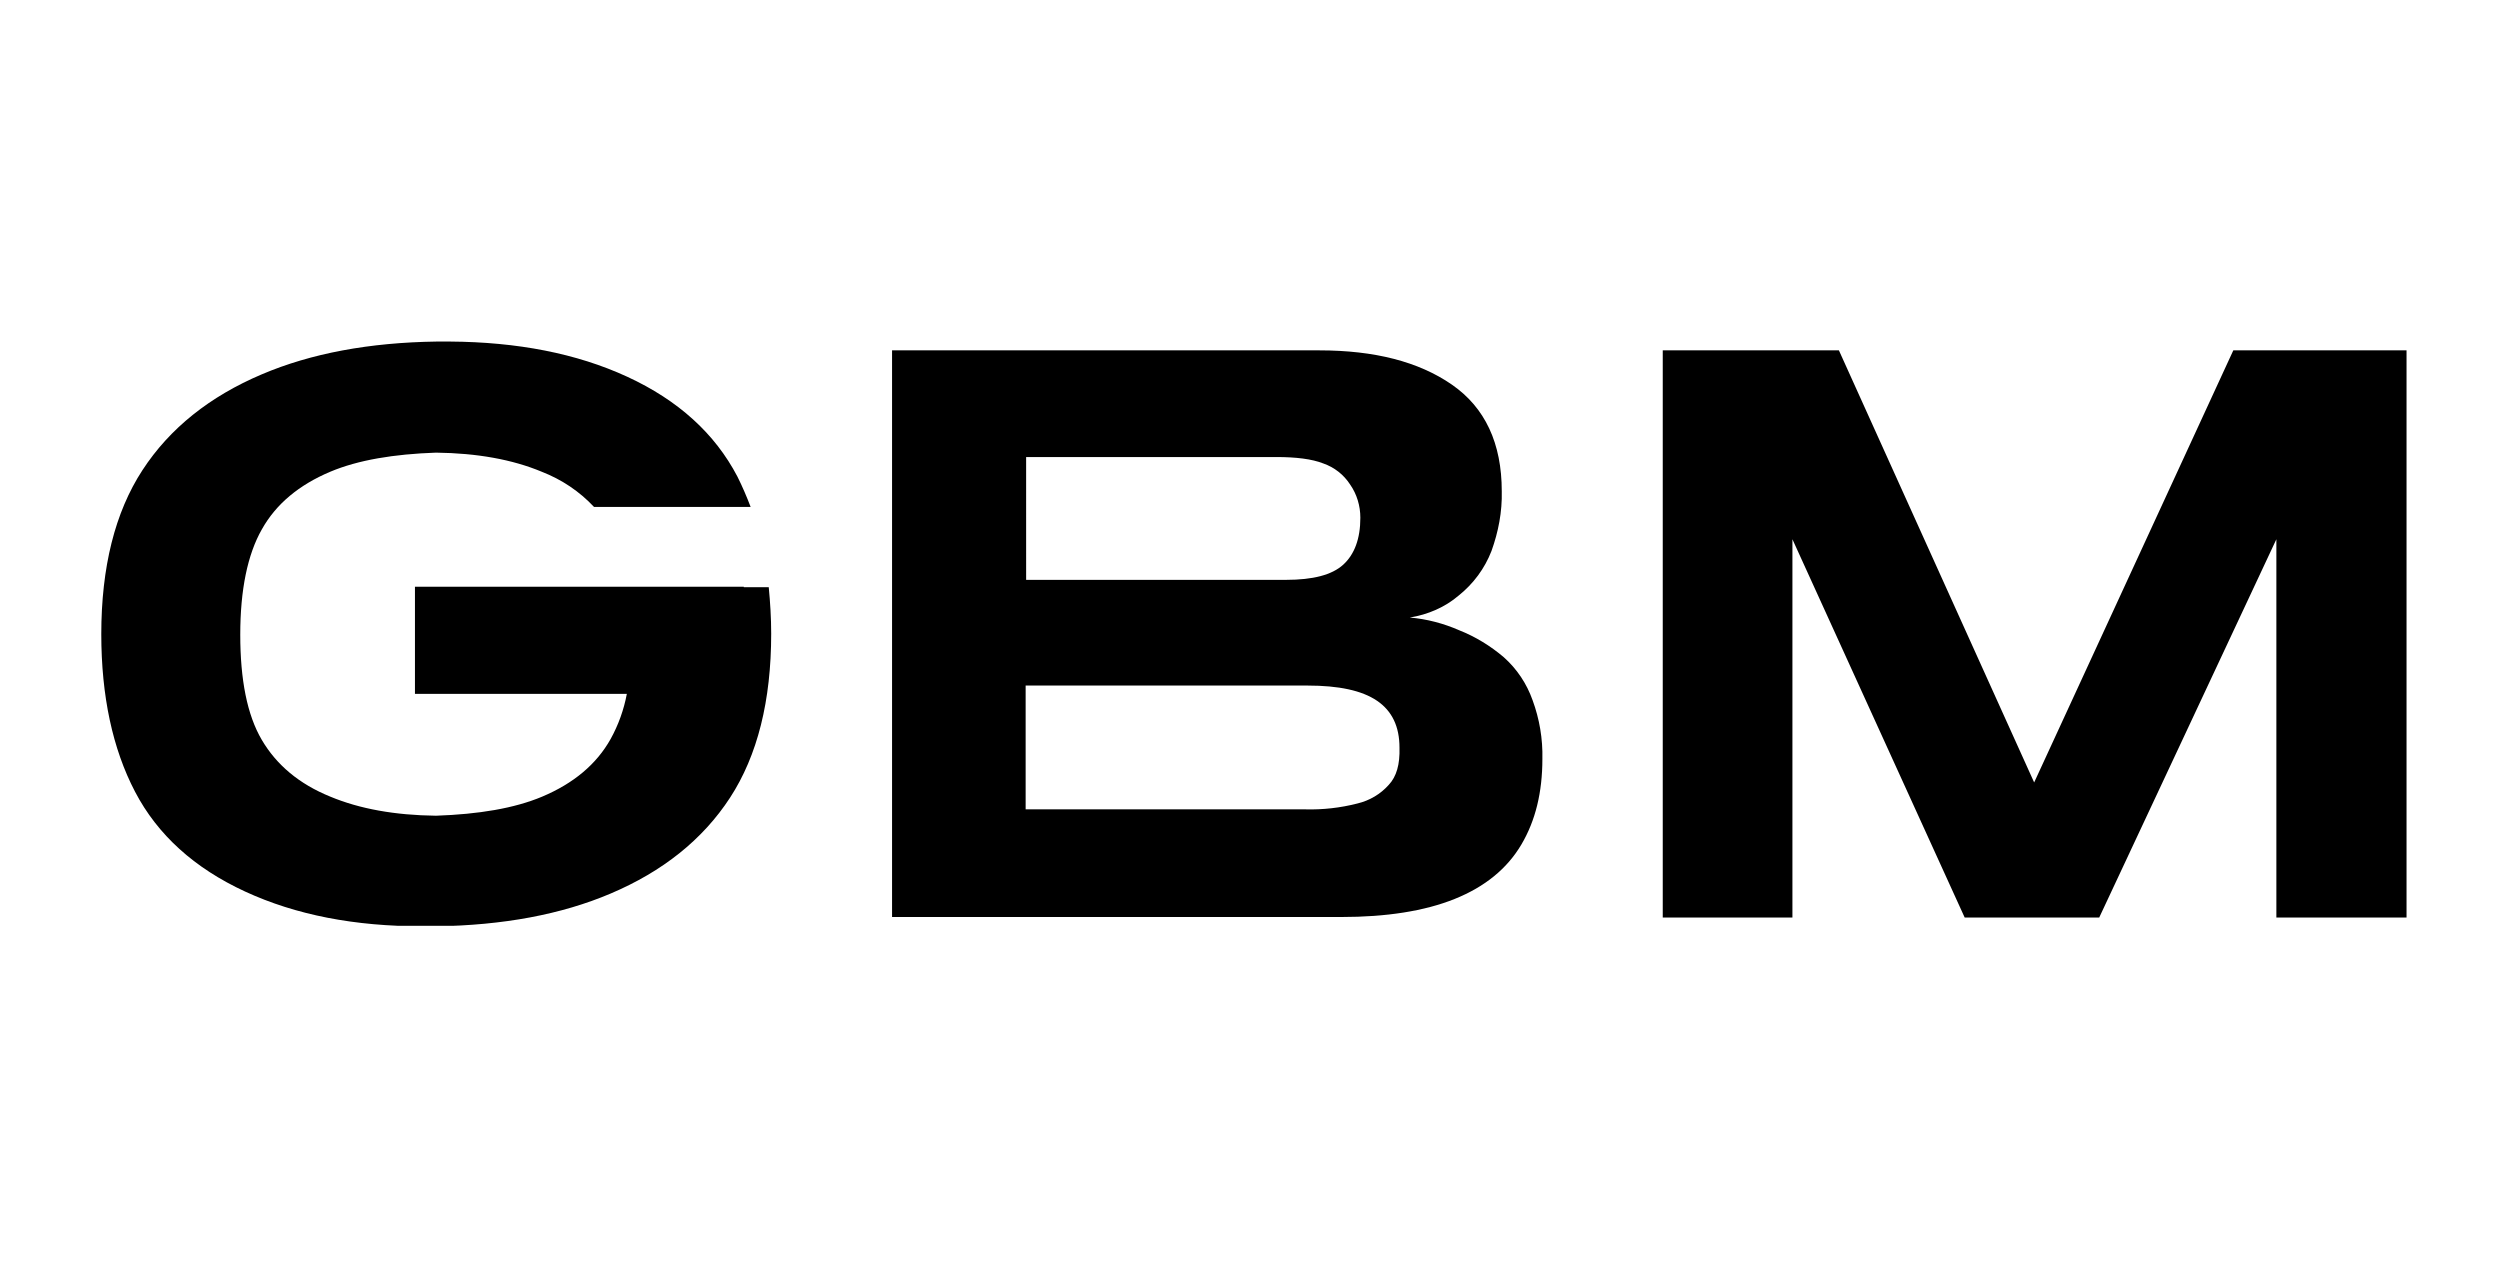 <?xml version="1.0" encoding="utf-8"?>
<!-- Generator: Adobe Illustrator 28.2.0, SVG Export Plug-In . SVG Version: 6.00 Build 0)  -->
<svg version="1.1" id="Layer_1" xmlns="http://www.w3.org/2000/svg" xmlns:xlink="http://www.w3.org/1999/xlink" x="0px" y="0px"
	 viewBox="0 0 510.9 259" style="enable-background:new 0 0 510.9 259;" xml:space="preserve">
<style type="text/css">
	.st0{clip-path:url(#SVGID_00000103961628136111836010000005627576298123153078_);}
</style>
<g>
	<defs>
		<rect id="SVGID_1_" x="20.7" y="69.7" width="471.1" height="119.5"/>
	</defs>
	<clipPath id="SVGID_00000121261363751858710220000003946891998968032658_">
		<use xlink:href="#SVGID_1_"  style="overflow:visible;"/>
	</clipPath>
	<g style="clip-path:url(#SVGID_00000121261363751858710220000003946891998968032658_);">
		<path d="M152,119.9H84.8v21.9h43.3c-0.6,3.2-1.7,6.3-3.3,9.2c-2.9,5.2-7.6,9.1-14,11.8c-5.7,2.4-13,3.6-21.7,3.9
			c-8.4-0.1-15.6-1.4-21.6-3.9c-6.4-2.6-11-6.5-14-11.6c-3-5.1-4.4-12.3-4.4-21.5c0-9.2,1.5-16.4,4.4-21.5c2.9-5.2,7.6-9.1,14-11.8
			c5.7-2.4,13-3.6,21.6-3.9c8.4,0.1,15.6,1.4,21.6,3.9c4.1,1.6,7.7,4,10.7,7.2h32c-0.8-2.1-1.7-4.2-2.7-6.2
			c-4.6-8.8-12.1-15.6-22.5-20.4c-10.4-4.8-22.5-7.1-36.2-7.2h-2.8c-13.7,0.2-25.6,2.4-35.7,6.7c-10.6,4.5-18.8,11-24.4,19.6
			c-5.6,8.6-8.4,19.8-8.4,33.5c0,12.6,2.3,23.4,6.9,32.2c4.6,8.8,12.1,15.6,22.5,20.4c10.4,4.8,22.4,7.1,36.2,7.1h2.8
			c13.7-0.2,25.6-2.4,35.7-6.7c10.6-4.5,18.8-11,24.4-19.6c5.6-8.6,8.4-19.8,8.4-33.5c0-3.2-0.2-6.4-0.5-9.5H152z"/>
		<path d="M307.3,134.3c-2.7-2.3-5.8-4.2-9.1-5.5c-3.2-1.4-6.6-2.3-10.1-2.6c3.7-0.6,7.2-2.1,10-4.5c3-2.4,5.3-5.5,6.7-9.1
			c1.4-3.9,2.2-8,2.1-12.2c0-9.8-3.4-17.1-10.2-21.8c-6.8-4.7-15.8-7-27.1-7h-87.3v115.8h91.8c9.2,0,17-1.2,23.2-3.7
			c6.2-2.5,10.7-6.2,13.6-11.1c2.9-4.9,4.3-10.7,4.3-17.5c0.1-4.1-0.6-8.2-2-12C312,139.7,310,136.7,307.3,134.3L307.3,134.3z
			 M209.7,93.4h51.1c4.1,0,7.3,0.4,9.6,1.3c2.3,0.8,4.2,2.3,5.5,4.3c1.4,2,2.1,4.4,2.1,6.8c0,4.3-1.2,7.5-3.5,9.6
			c-2.3,2.1-6.2,3.1-11.7,3.1h-53.1L209.7,93.4z M283.8,160.4c-1.7,1.9-3.9,3.2-6.4,3.8c-3.5,0.9-7.1,1.3-10.7,1.2h-57.1v-25.3h57.6
			c6.4,0,11.1,1,14.2,3.1s4.6,5.3,4.6,9.6C286.1,156.2,285.4,158.7,283.8,160.4"/>
		<path d="M456.4,71.6l-40.7,88.3l-39.9-88.3h-36v115.9h26.5v-77.3l35.2,77.3h27.5l36.2-77.3v77.3h26.7V71.6H456.4z"/>
	</g>
</g>
</svg>
